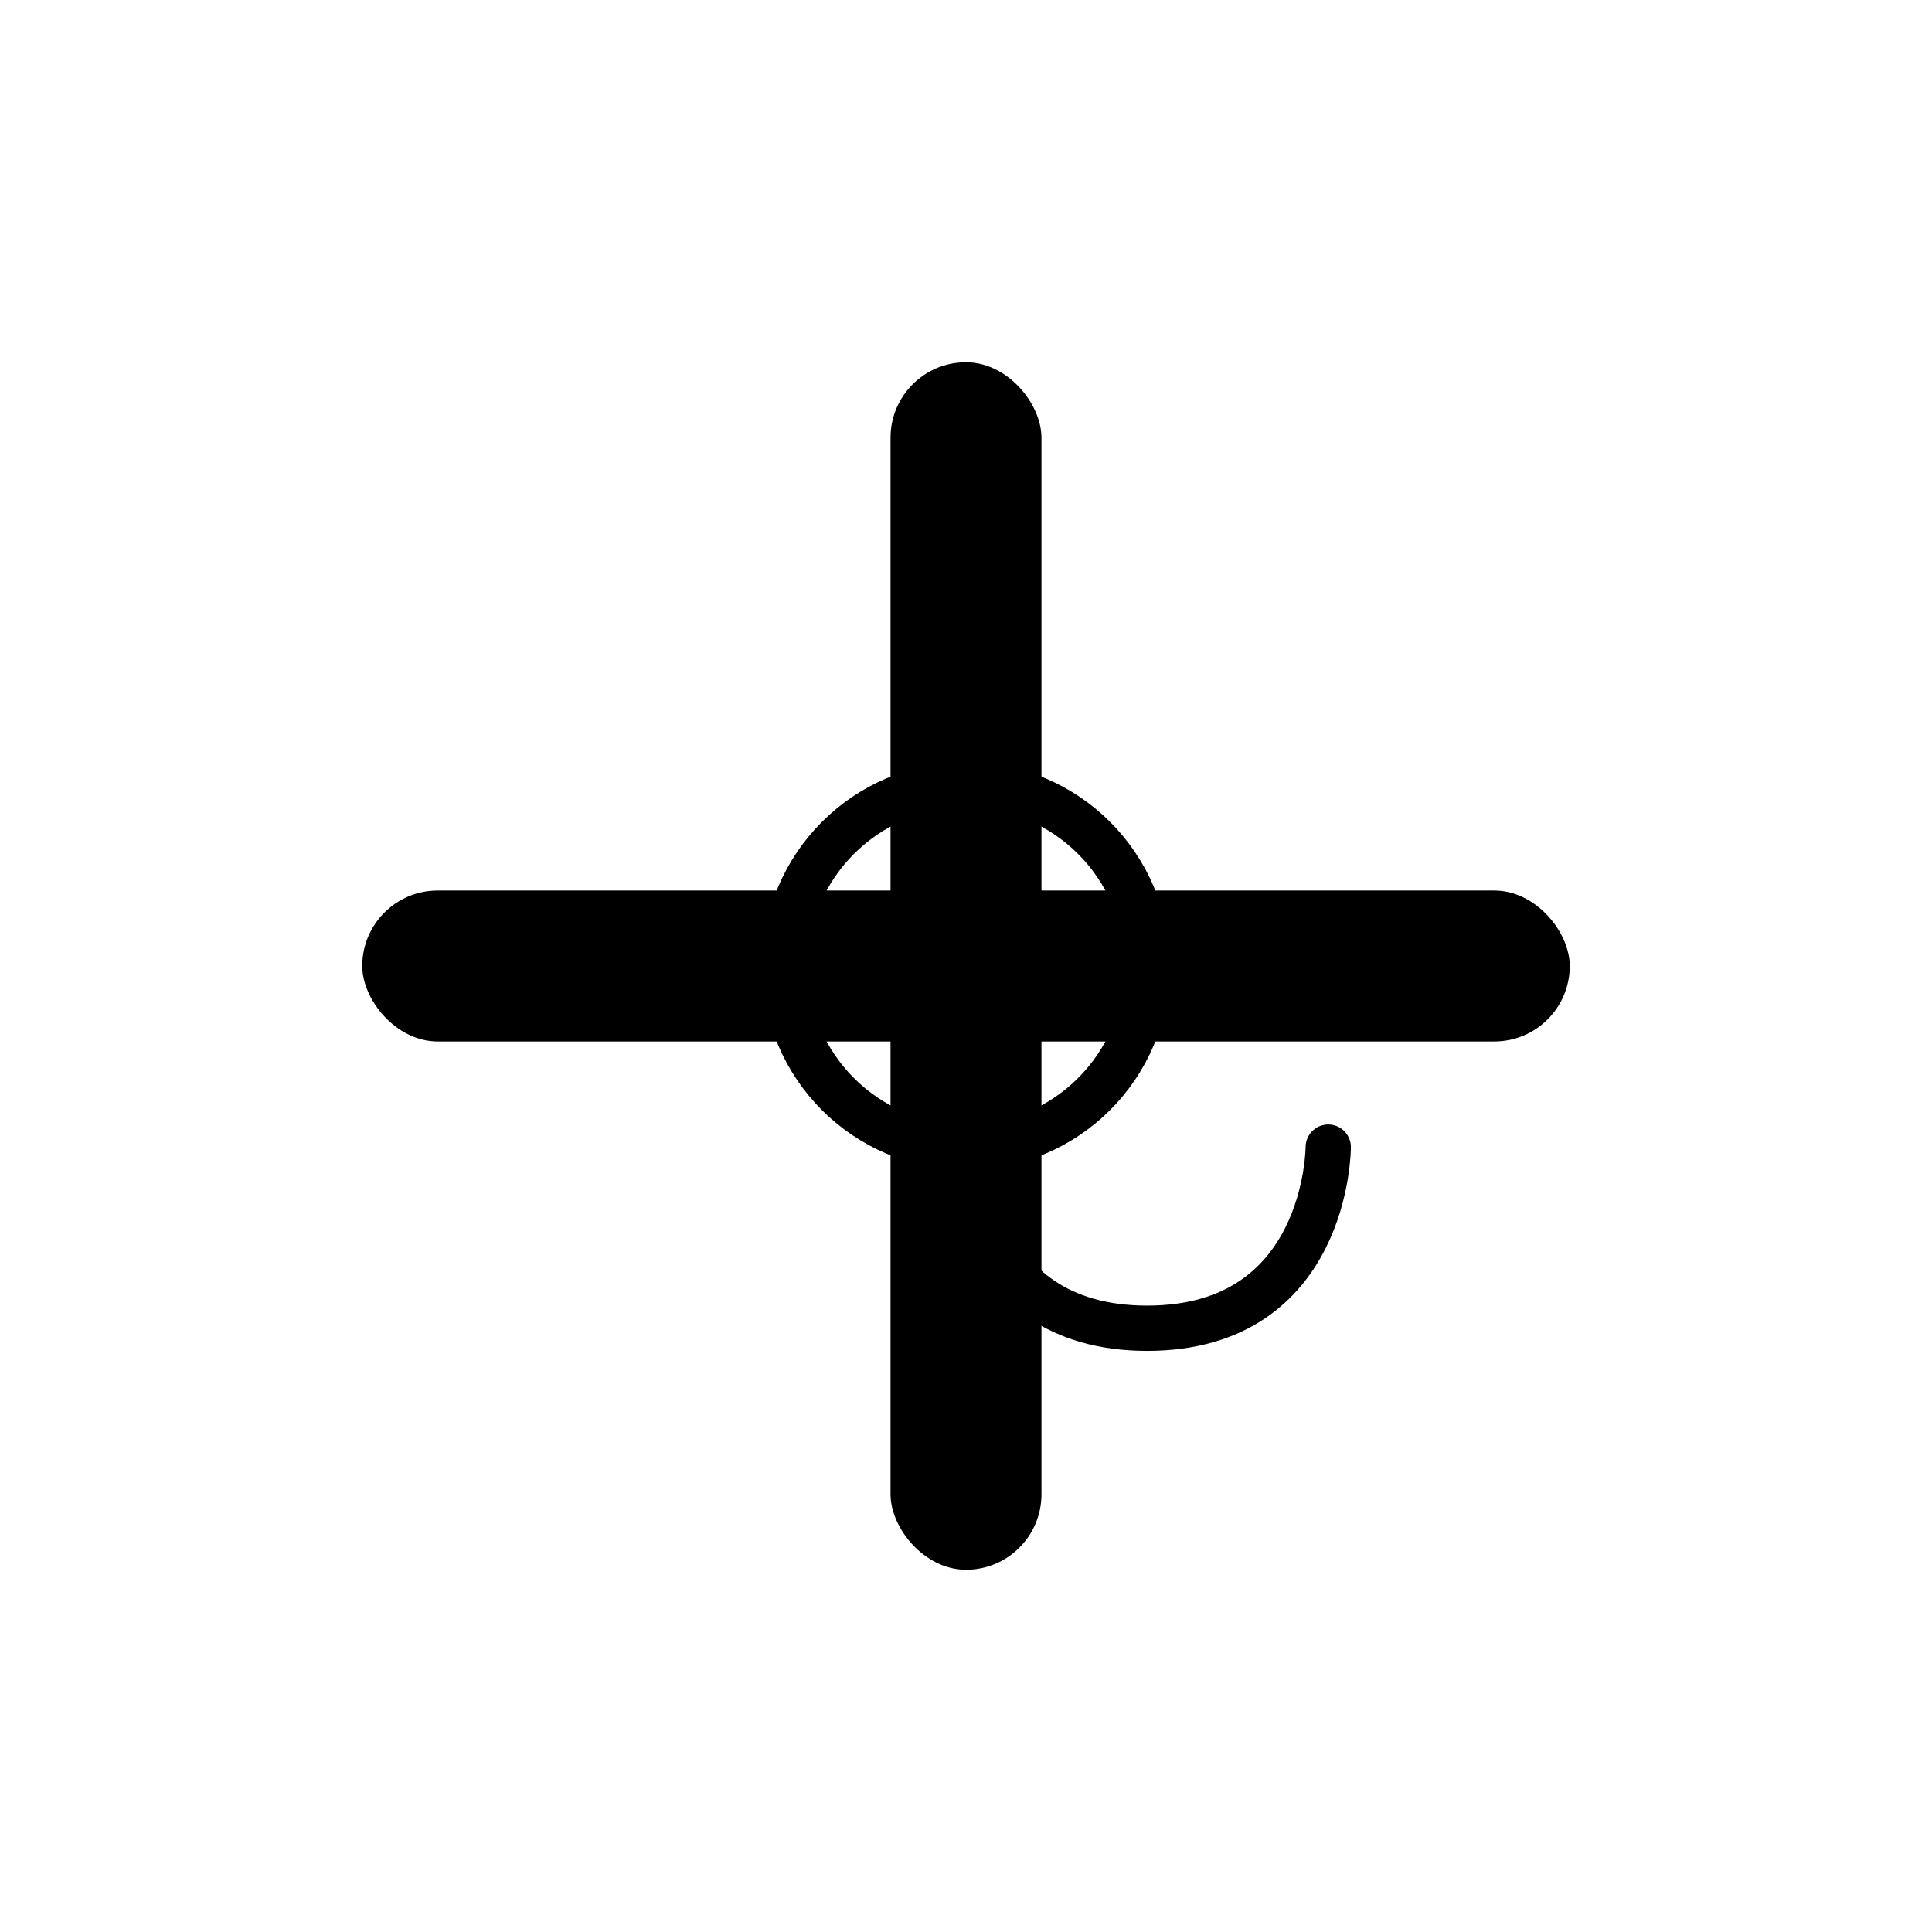 <svg xmlns="http://www.w3.org/2000/svg" width="512" height="512" viewBox="0 0 512 512">
  <!-- Medical Cross (simplified for pinned tab) -->
  <rect x="236" y="96" width="40" height="320" rx="20" />
  <rect x="96" y="236" width="320" height="40" rx="20" />
  
  <!-- Stethoscope (simplified for pinned tab) -->
  <circle cx="256" cy="256" r="48" stroke-width="12" fill="none" stroke="currentColor" />
  <path d="M256 304 C 256 304, 256 352, 304 352 C 352 352, 352 304, 352 304" stroke-width="12" fill="none" stroke="currentColor" stroke-linecap="round" />
</svg>
